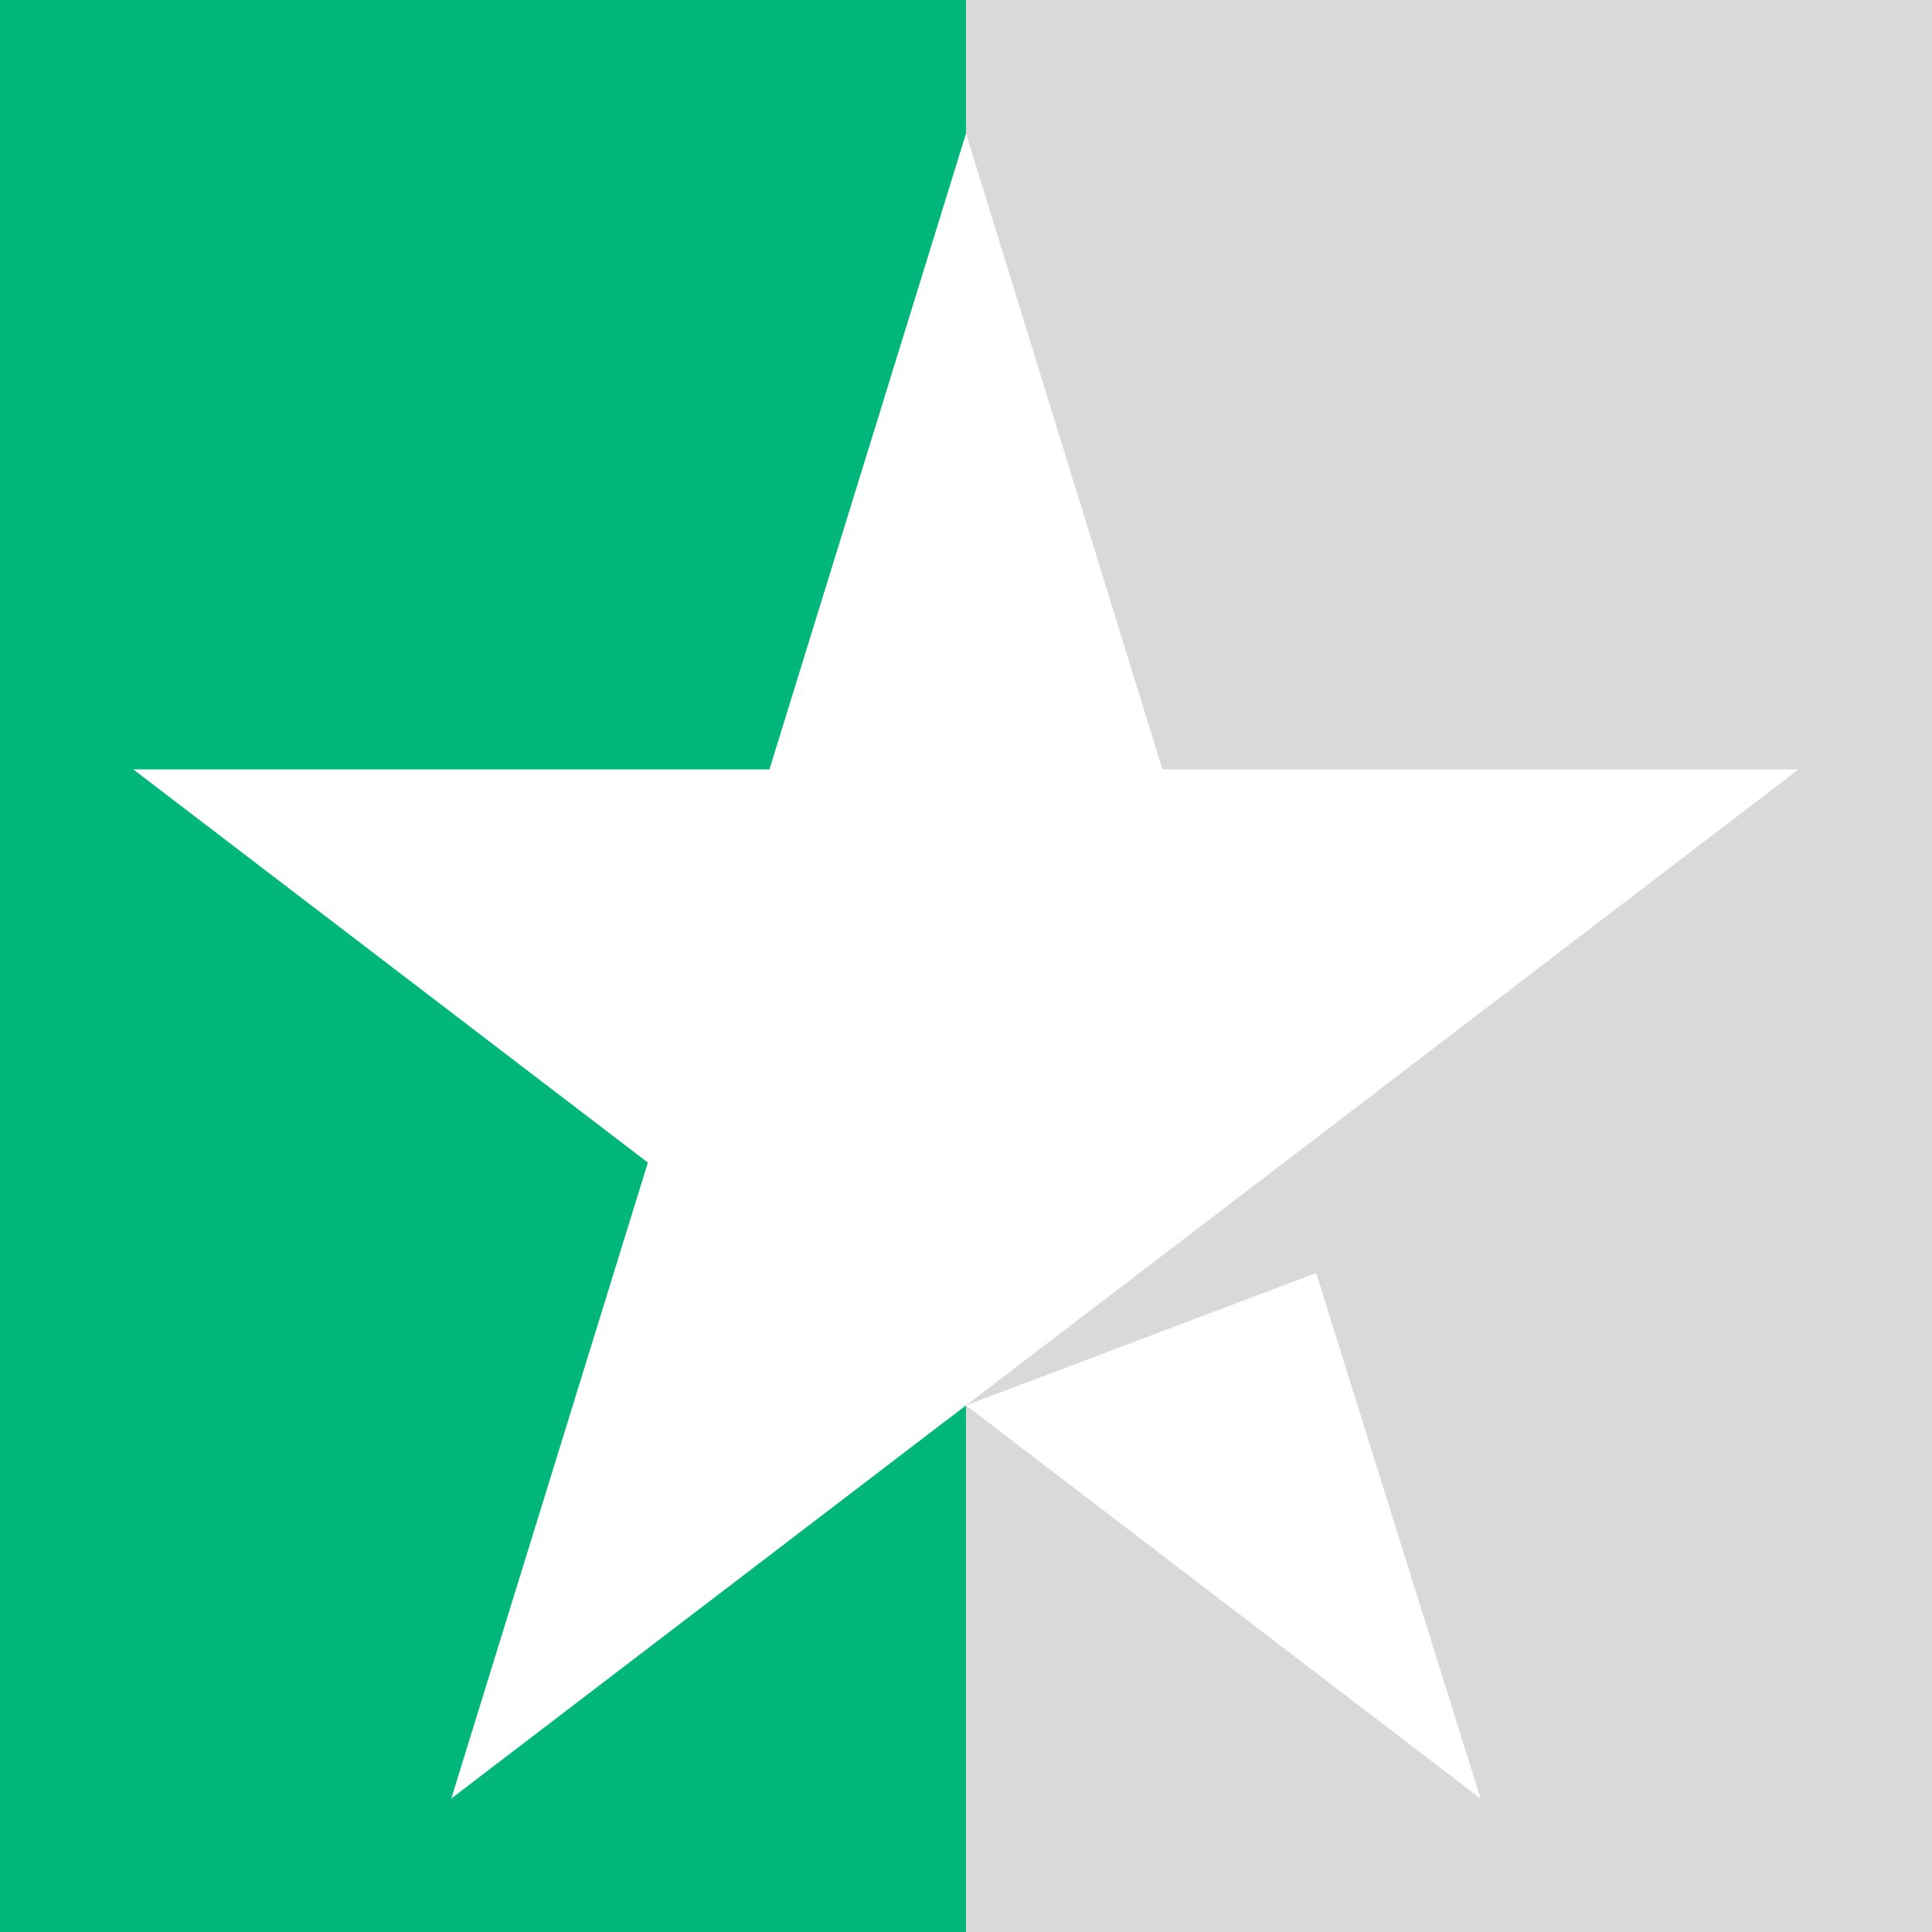 <svg width="12" height="12" viewBox="0 0 12 12" fill="none" xmlns="http://www.w3.org/2000/svg" data-sentry-element="svg" data-sentry-component="TrustpilotStarHalf" data-sentry-source-file="LandingContent.tsx"><rect x="0" y="0" width="12" height="12" fill="#333333" stroke="none"/><g clip-path="url(#clip0_110_7686)" data-sentry-element="g" data-sentry-source-file="LandingContent.tsx"><rect width="12" height="12" fill="#D9D9D9" data-sentry-element="rect" data-sentry-source-file="LandingContent.tsx"></rect><rect width="6" height="12" fill="#00B67B" data-sentry-element="rect" data-sentry-source-file="LandingContent.tsx"></rect><path fill-rule="evenodd" clip-rule="evenodd" d="M7.22 4.779L6 0.829L4.779 4.779H0.828L4.024 7.221L2.803 11.171L6 8.729L9.196 11.171L8.175 7.907L6 8.729L7.975 7.221L11.171 4.779H7.22Z" fill="white" data-sentry-element="path" data-sentry-source-file="LandingContent.tsx"></path></g><defs data-sentry-element="defs" data-sentry-source-file="LandingContent.tsx"><clipPath id="clip0_110_7686" data-sentry-element="clipPath" data-sentry-source-file="LandingContent.tsx"><rect width="12" height="12" fill="white" data-sentry-element="rect" data-sentry-source-file="LandingContent.tsx"></rect></clipPath></defs></svg>